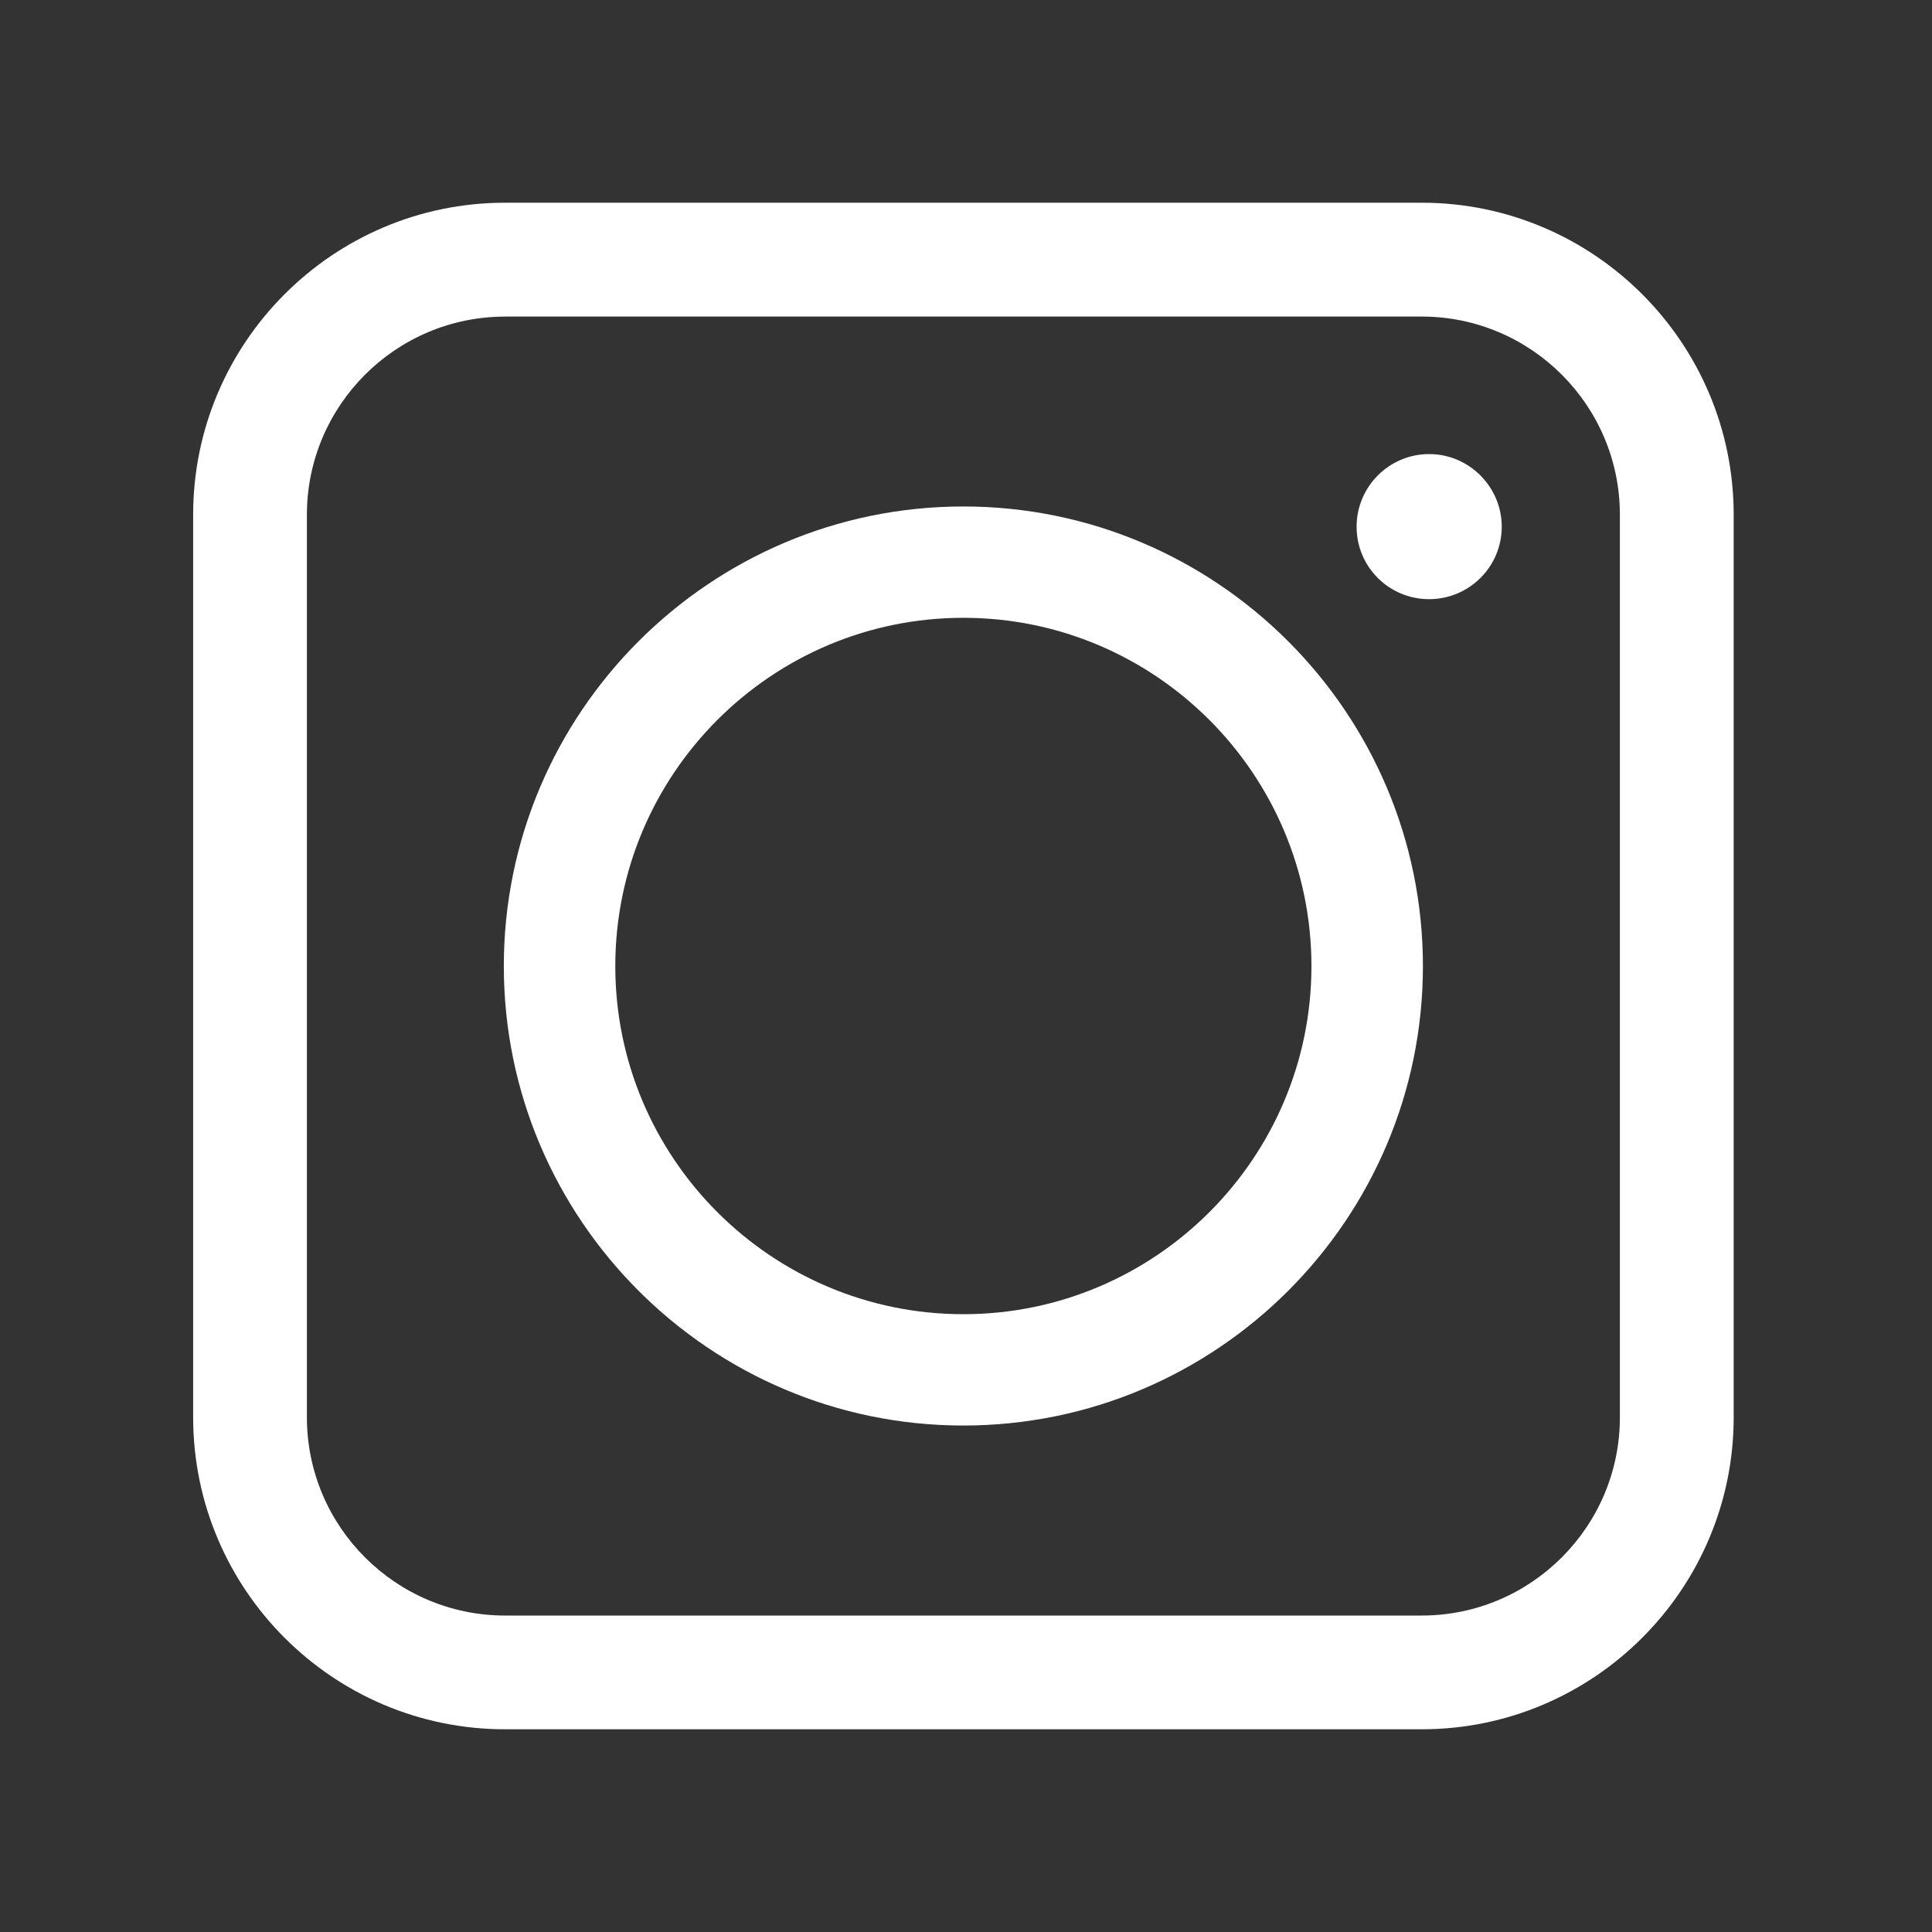<?xml version="1.0" encoding="iso-8859-1"?>
<!-- Generator: Adobe Illustrator 16.0.0, SVG Export Plug-In . SVG Version: 6.00 Build 0)  -->
<!DOCTYPE svg PUBLIC "-//W3C//DTD SVG 1.1//EN" "http://www.w3.org/Graphics/SVG/1.1/DTD/svg11.dtd">
<svg version="1.1" id="&#x5716;&#x5C64;_1" xmlns="http://www.w3.org/2000/svg" xmlns:xlink="http://www.w3.org/1999/xlink" x="0px"
	 y="0px" width="40px" height="40px" viewBox="0 0 40 40" style="enable-background:new 0 0 40 40;" xml:space="preserve">
<rect x="0" y="0" width="40" height="40" fill="#333333" stroke="none"/>
<g>
	<path style="fill:none;stroke:#FFFFFF;stroke-width:0.37;stroke-miterlimit:10;" d="M12.321,32.924L12.321,32.924L12.321,32.924
		L12.321,32.924z M27.57,5.92L27.57,5.92L27.57,5.92L27.57,5.92z"/>
	<g>
		<path style="fill:#FFFFFF;" d="M19.945,29.514c5.247,0,9.515-4.267,9.515-9.511c0-5.247-4.268-9.517-9.515-9.517
			c-5.245,0-9.514,4.27-9.514,9.517C10.432,25.247,14.7,29.514,19.945,29.514z M12.739,20.003c0-3.977,3.232-7.212,7.206-7.212
			s7.207,3.235,7.207,7.212c0,3.974-3.233,7.206-7.207,7.206S12.739,23.977,12.739,20.003z"/>
	</g>
	<path style="fill:#FFFFFF;" d="M29.435,35.803H10.457c-3.562,0-6.458-2.897-6.458-6.459V10.656c0-3.561,2.896-6.459,6.458-6.459
		h18.978c3.561,0,6.459,2.898,6.459,6.459v18.688C35.894,32.905,32.995,35.803,29.435,35.803z M10.457,6.555
		c-2.262,0-4.103,1.84-4.103,4.102v18.688c0,2.262,1.841,4.103,4.103,4.103h18.978c2.262,0,4.103-1.841,4.103-4.103V10.656
		c0-2.262-1.841-4.102-4.103-4.102H10.457z"/>
</g>
<path style="fill:#FFFFFF;" d="M29.589,9.401c-0.832,0-1.502,0.678-1.502,1.504c0,0.831,0.67,1.5,1.502,1.5
	c0.826,0,1.503-0.669,1.503-1.5C31.092,10.079,30.415,9.401,29.589,9.401z"/>
</svg>

